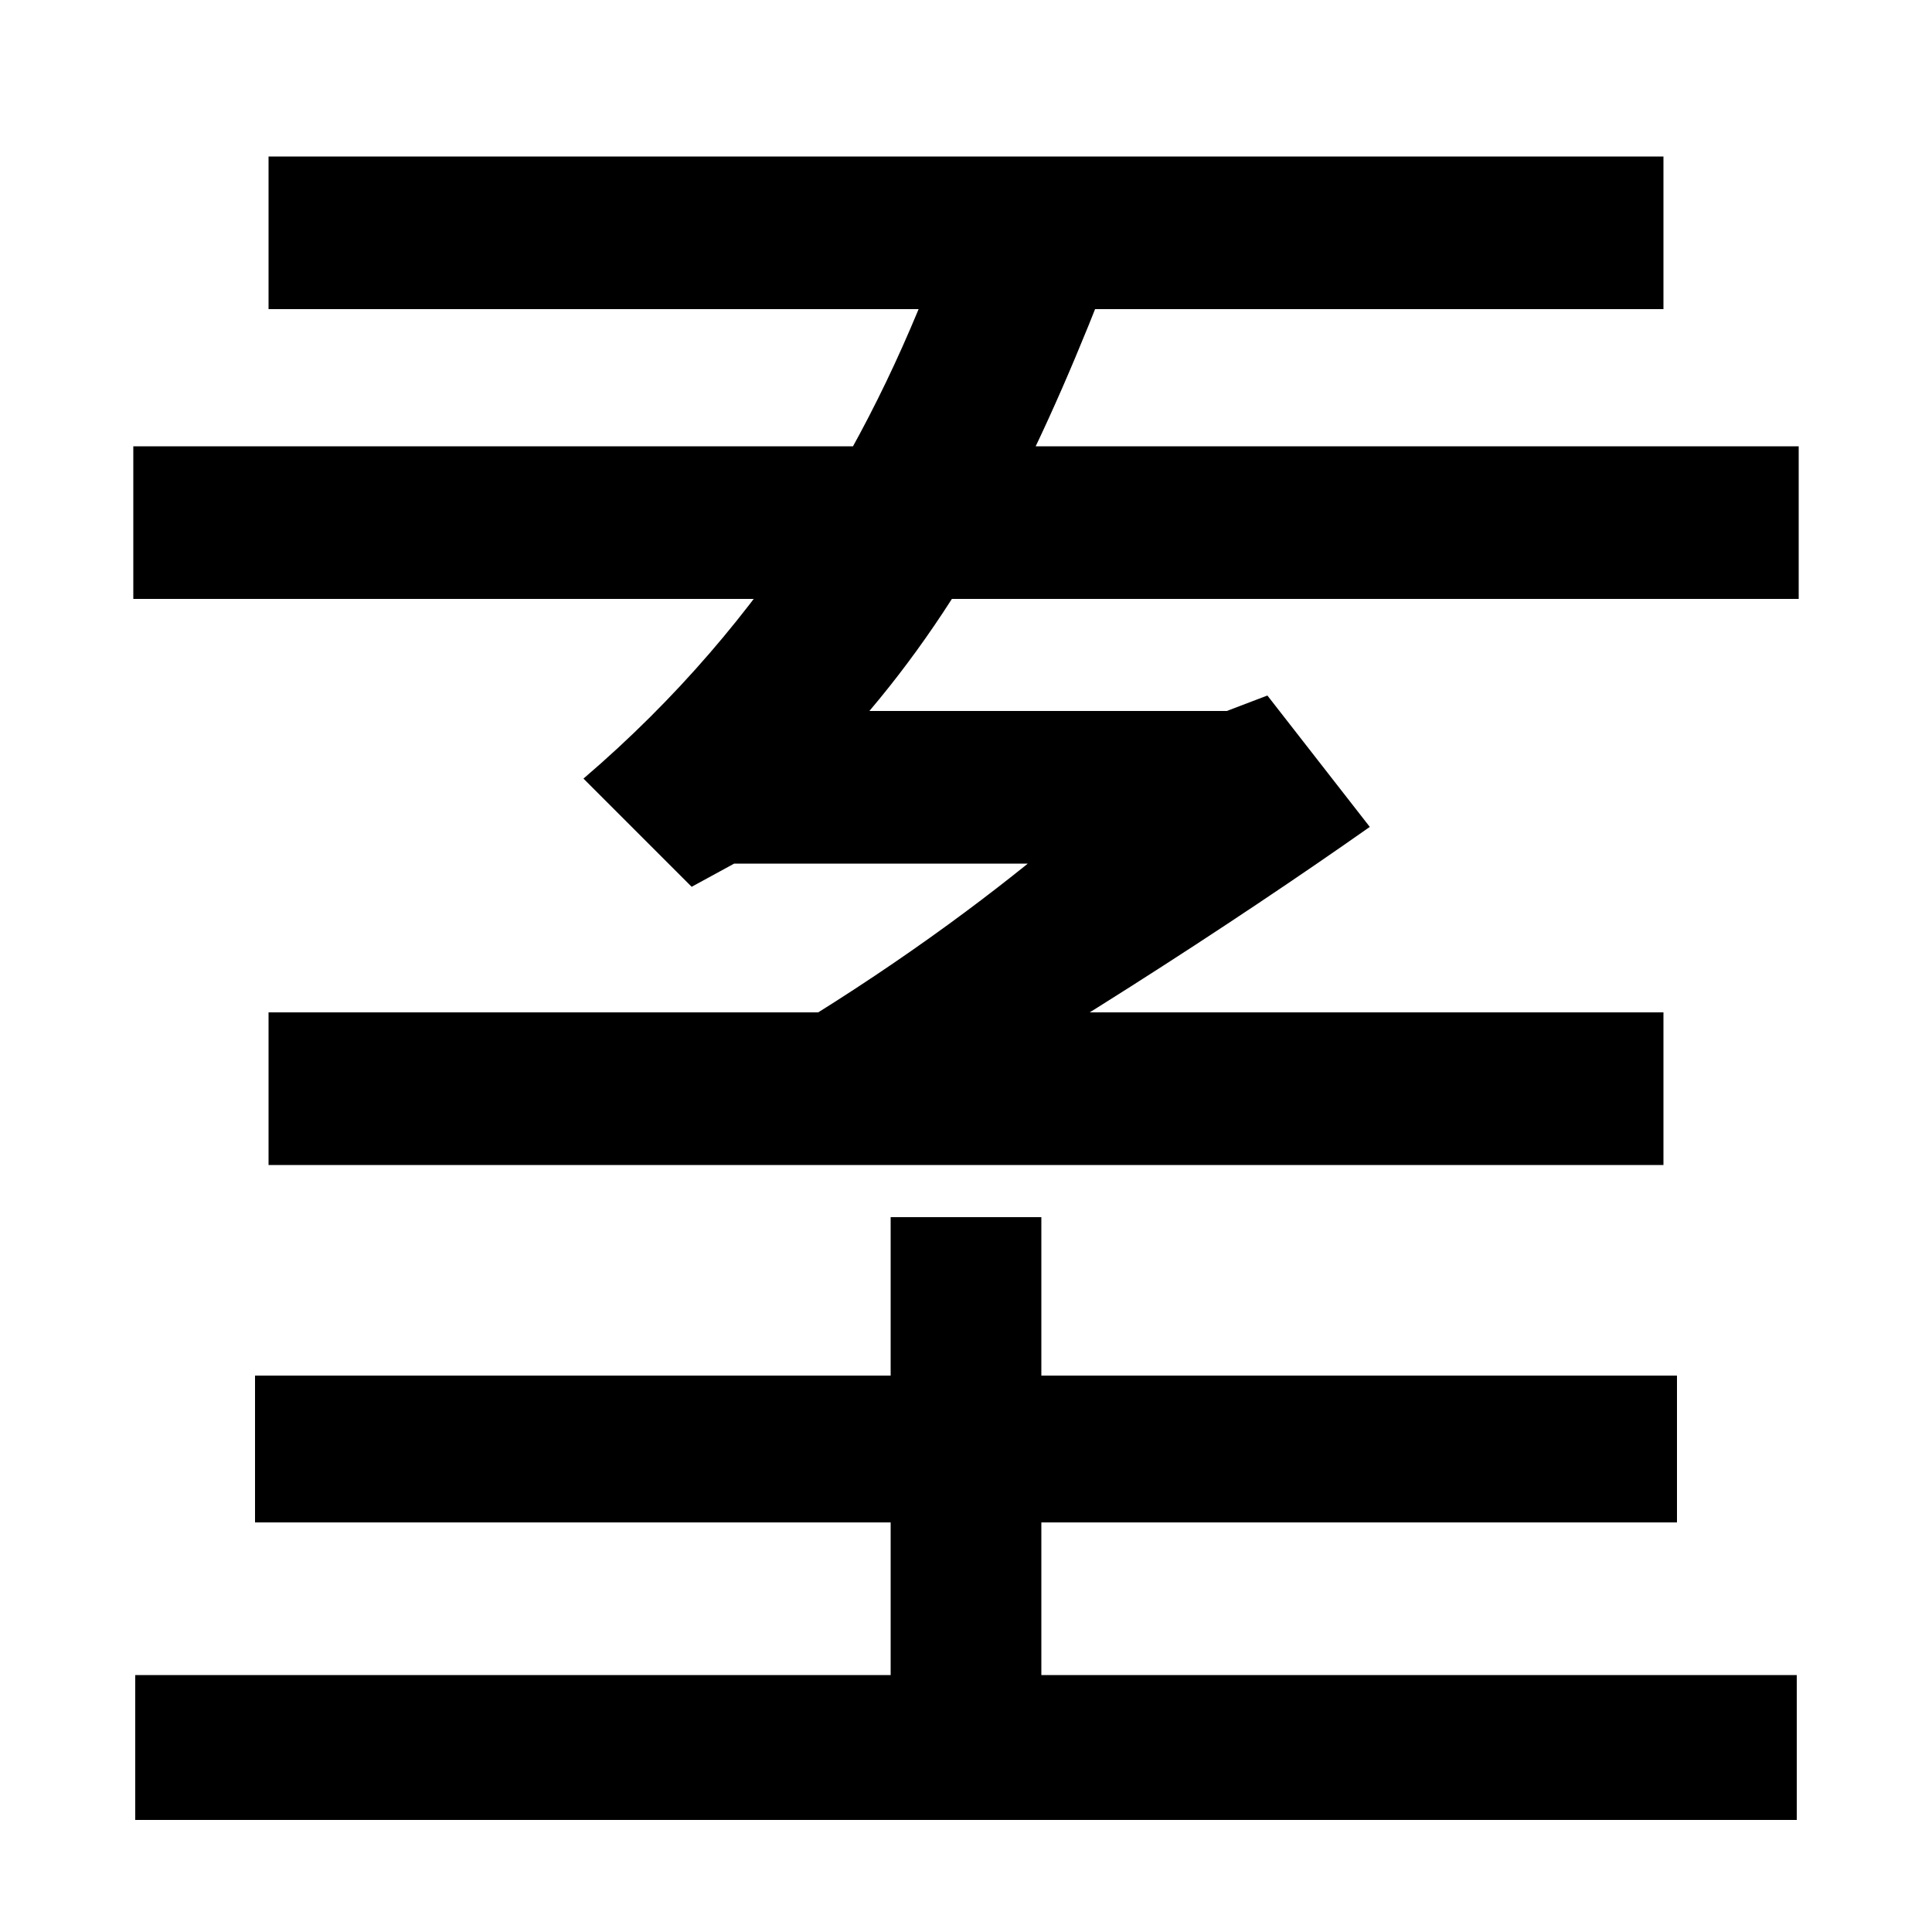 <svg xmlns="http://www.w3.org/2000/svg" width="1000" height="1000"><path d="M69 570H931V649H69ZM139 720H861V799H139ZM302 477 358 421 380 433H532C491 400 440 364 375 327L451 289C536 336 638 402 709 452L656 520L635 512H450C505 577 541 652 577 746L489 755C454 658 399 560 302 477ZM139 277H861V356H139ZM539 -19V250H461V-19ZM132 92H868V168H132ZM930 13H70V-62H930Z" transform="translate(0, 880) scale(1,-1)" /></svg>